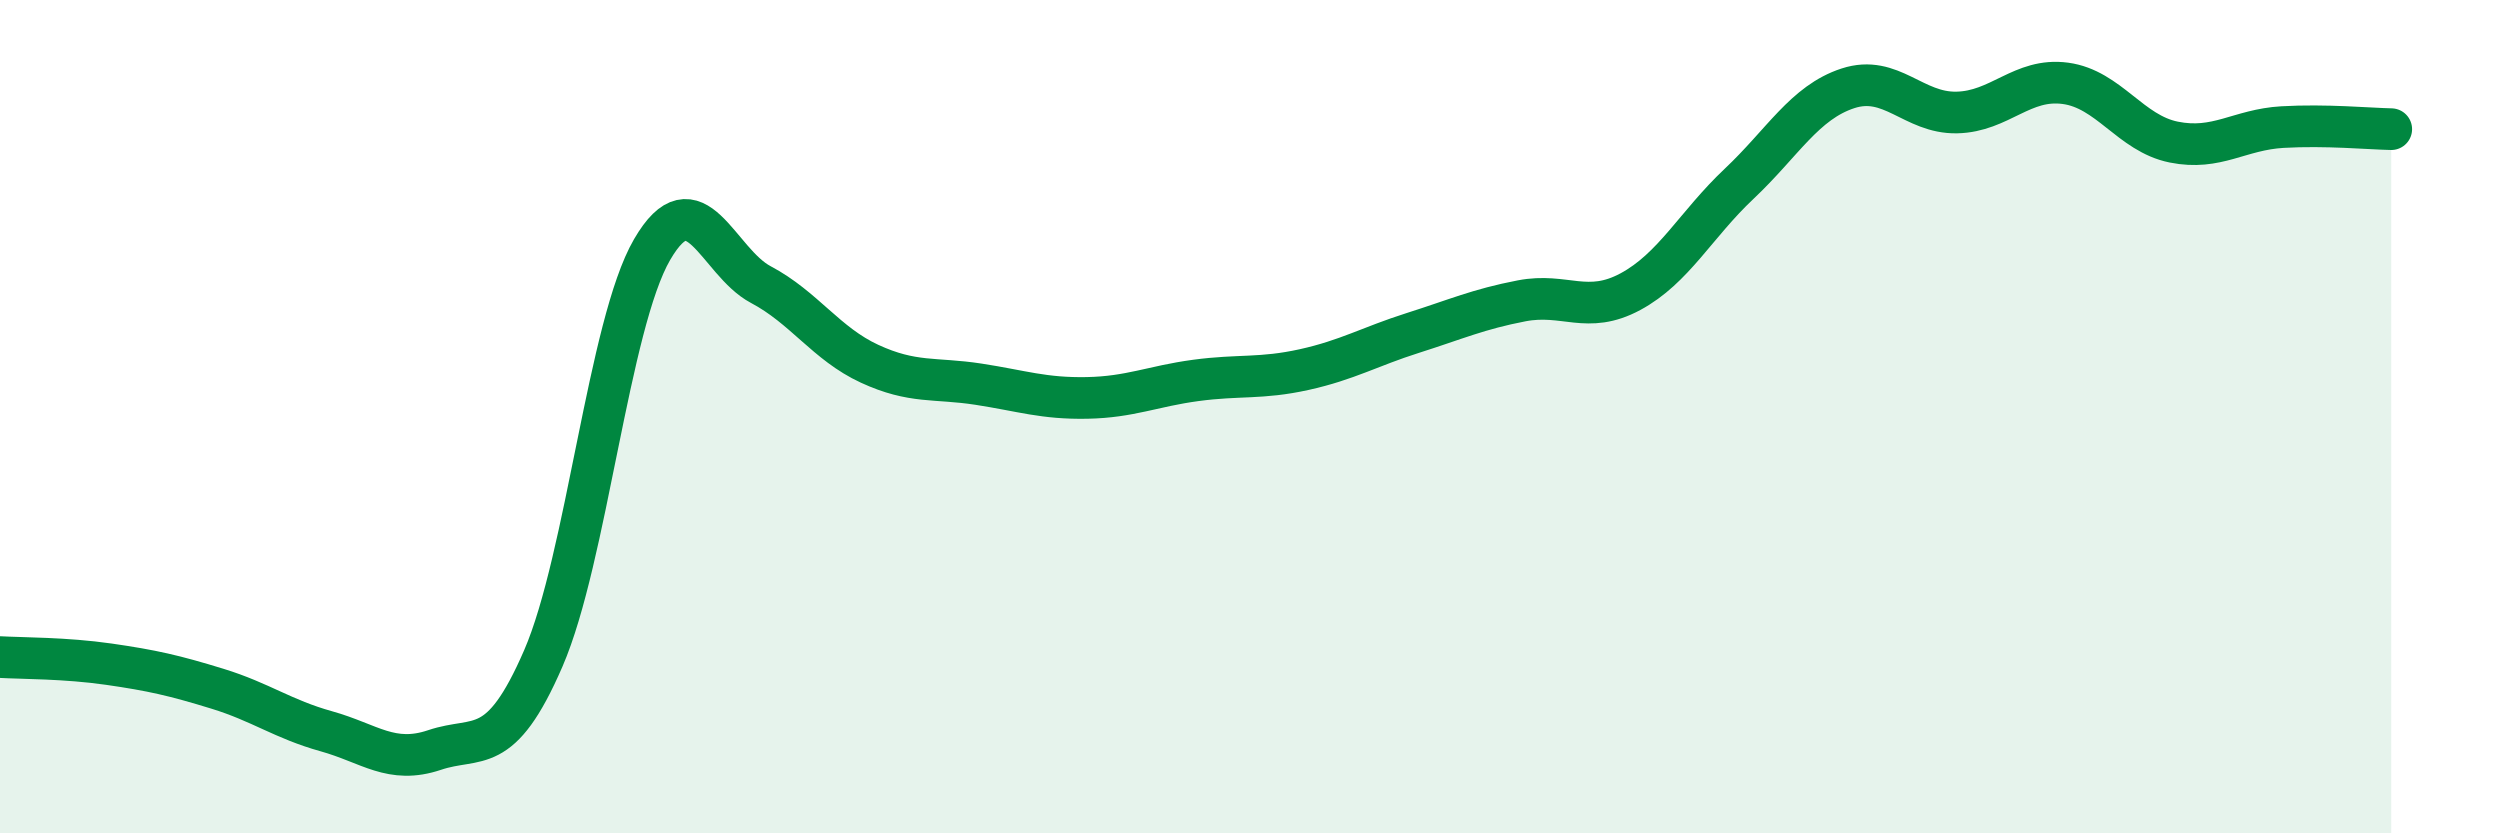 
    <svg width="60" height="20" viewBox="0 0 60 20" xmlns="http://www.w3.org/2000/svg">
      <path
        d="M 0,15.77 C 0.52,15.8 1.57,15.79 2.61,15.94 C 3.65,16.09 4.18,16.21 5.22,16.53 C 6.26,16.85 6.79,17.26 7.83,17.55 C 8.87,17.84 9.39,18.35 10.43,18 C 11.47,17.65 12,18.2 13.04,15.8 C 14.08,13.4 14.61,7.78 15.65,5.99 C 16.69,4.2 17.22,6.28 18.26,6.83 C 19.3,7.38 19.83,8.25 20.87,8.73 C 21.91,9.21 22.44,9.06 23.48,9.22 C 24.52,9.38 25.05,9.57 26.09,9.55 C 27.13,9.53 27.66,9.27 28.7,9.13 C 29.74,8.99 30.26,9.1 31.3,8.87 C 32.34,8.64 32.87,8.32 33.91,7.99 C 34.95,7.66 35.48,7.42 36.52,7.22 C 37.56,7.02 38.09,7.56 39.13,7 C 40.17,6.44 40.7,5.39 41.74,4.41 C 42.78,3.43 43.31,2.46 44.35,2.12 C 45.39,1.78 45.92,2.72 46.96,2.7 C 48,2.68 48.53,1.86 49.57,2 C 50.61,2.14 51.13,3.2 52.17,3.41 C 53.21,3.62 53.74,3.11 54.78,3.05 C 55.82,2.99 56.87,3.09 57.39,3.1L57.39 20L0 20Z"
        fill="#008740"
        opacity="0.1"
        stroke-linecap="round"
        stroke-linejoin="round"
      />
      <path
        d="M 0,15.77 C 0.52,15.8 1.57,15.79 2.61,15.94 C 3.65,16.09 4.18,16.21 5.22,16.53 C 6.26,16.85 6.79,17.26 7.83,17.55 C 8.87,17.84 9.39,18.35 10.43,18 C 11.47,17.65 12,18.2 13.04,15.8 C 14.08,13.4 14.61,7.78 15.65,5.99 C 16.69,4.2 17.22,6.28 18.26,6.83 C 19.3,7.38 19.83,8.25 20.87,8.73 C 21.91,9.21 22.44,9.06 23.48,9.22 C 24.52,9.38 25.05,9.57 26.09,9.55 C 27.13,9.53 27.66,9.27 28.7,9.13 C 29.74,8.99 30.26,9.1 31.3,8.87 C 32.34,8.64 32.87,8.32 33.91,7.99 C 34.95,7.66 35.48,7.42 36.52,7.22 C 37.56,7.02 38.09,7.56 39.13,7 C 40.17,6.44 40.7,5.39 41.74,4.41 C 42.78,3.43 43.31,2.46 44.35,2.12 C 45.39,1.78 45.92,2.72 46.96,2.7 C 48,2.68 48.53,1.86 49.57,2 C 50.61,2.14 51.13,3.2 52.17,3.41 C 53.21,3.62 53.74,3.11 54.78,3.05 C 55.82,2.99 56.87,3.09 57.39,3.1"
        stroke="#008740"
        stroke-width="1"
        fill="none"
        stroke-linecap="round"
        stroke-linejoin="round"
      />
    </svg>
  
